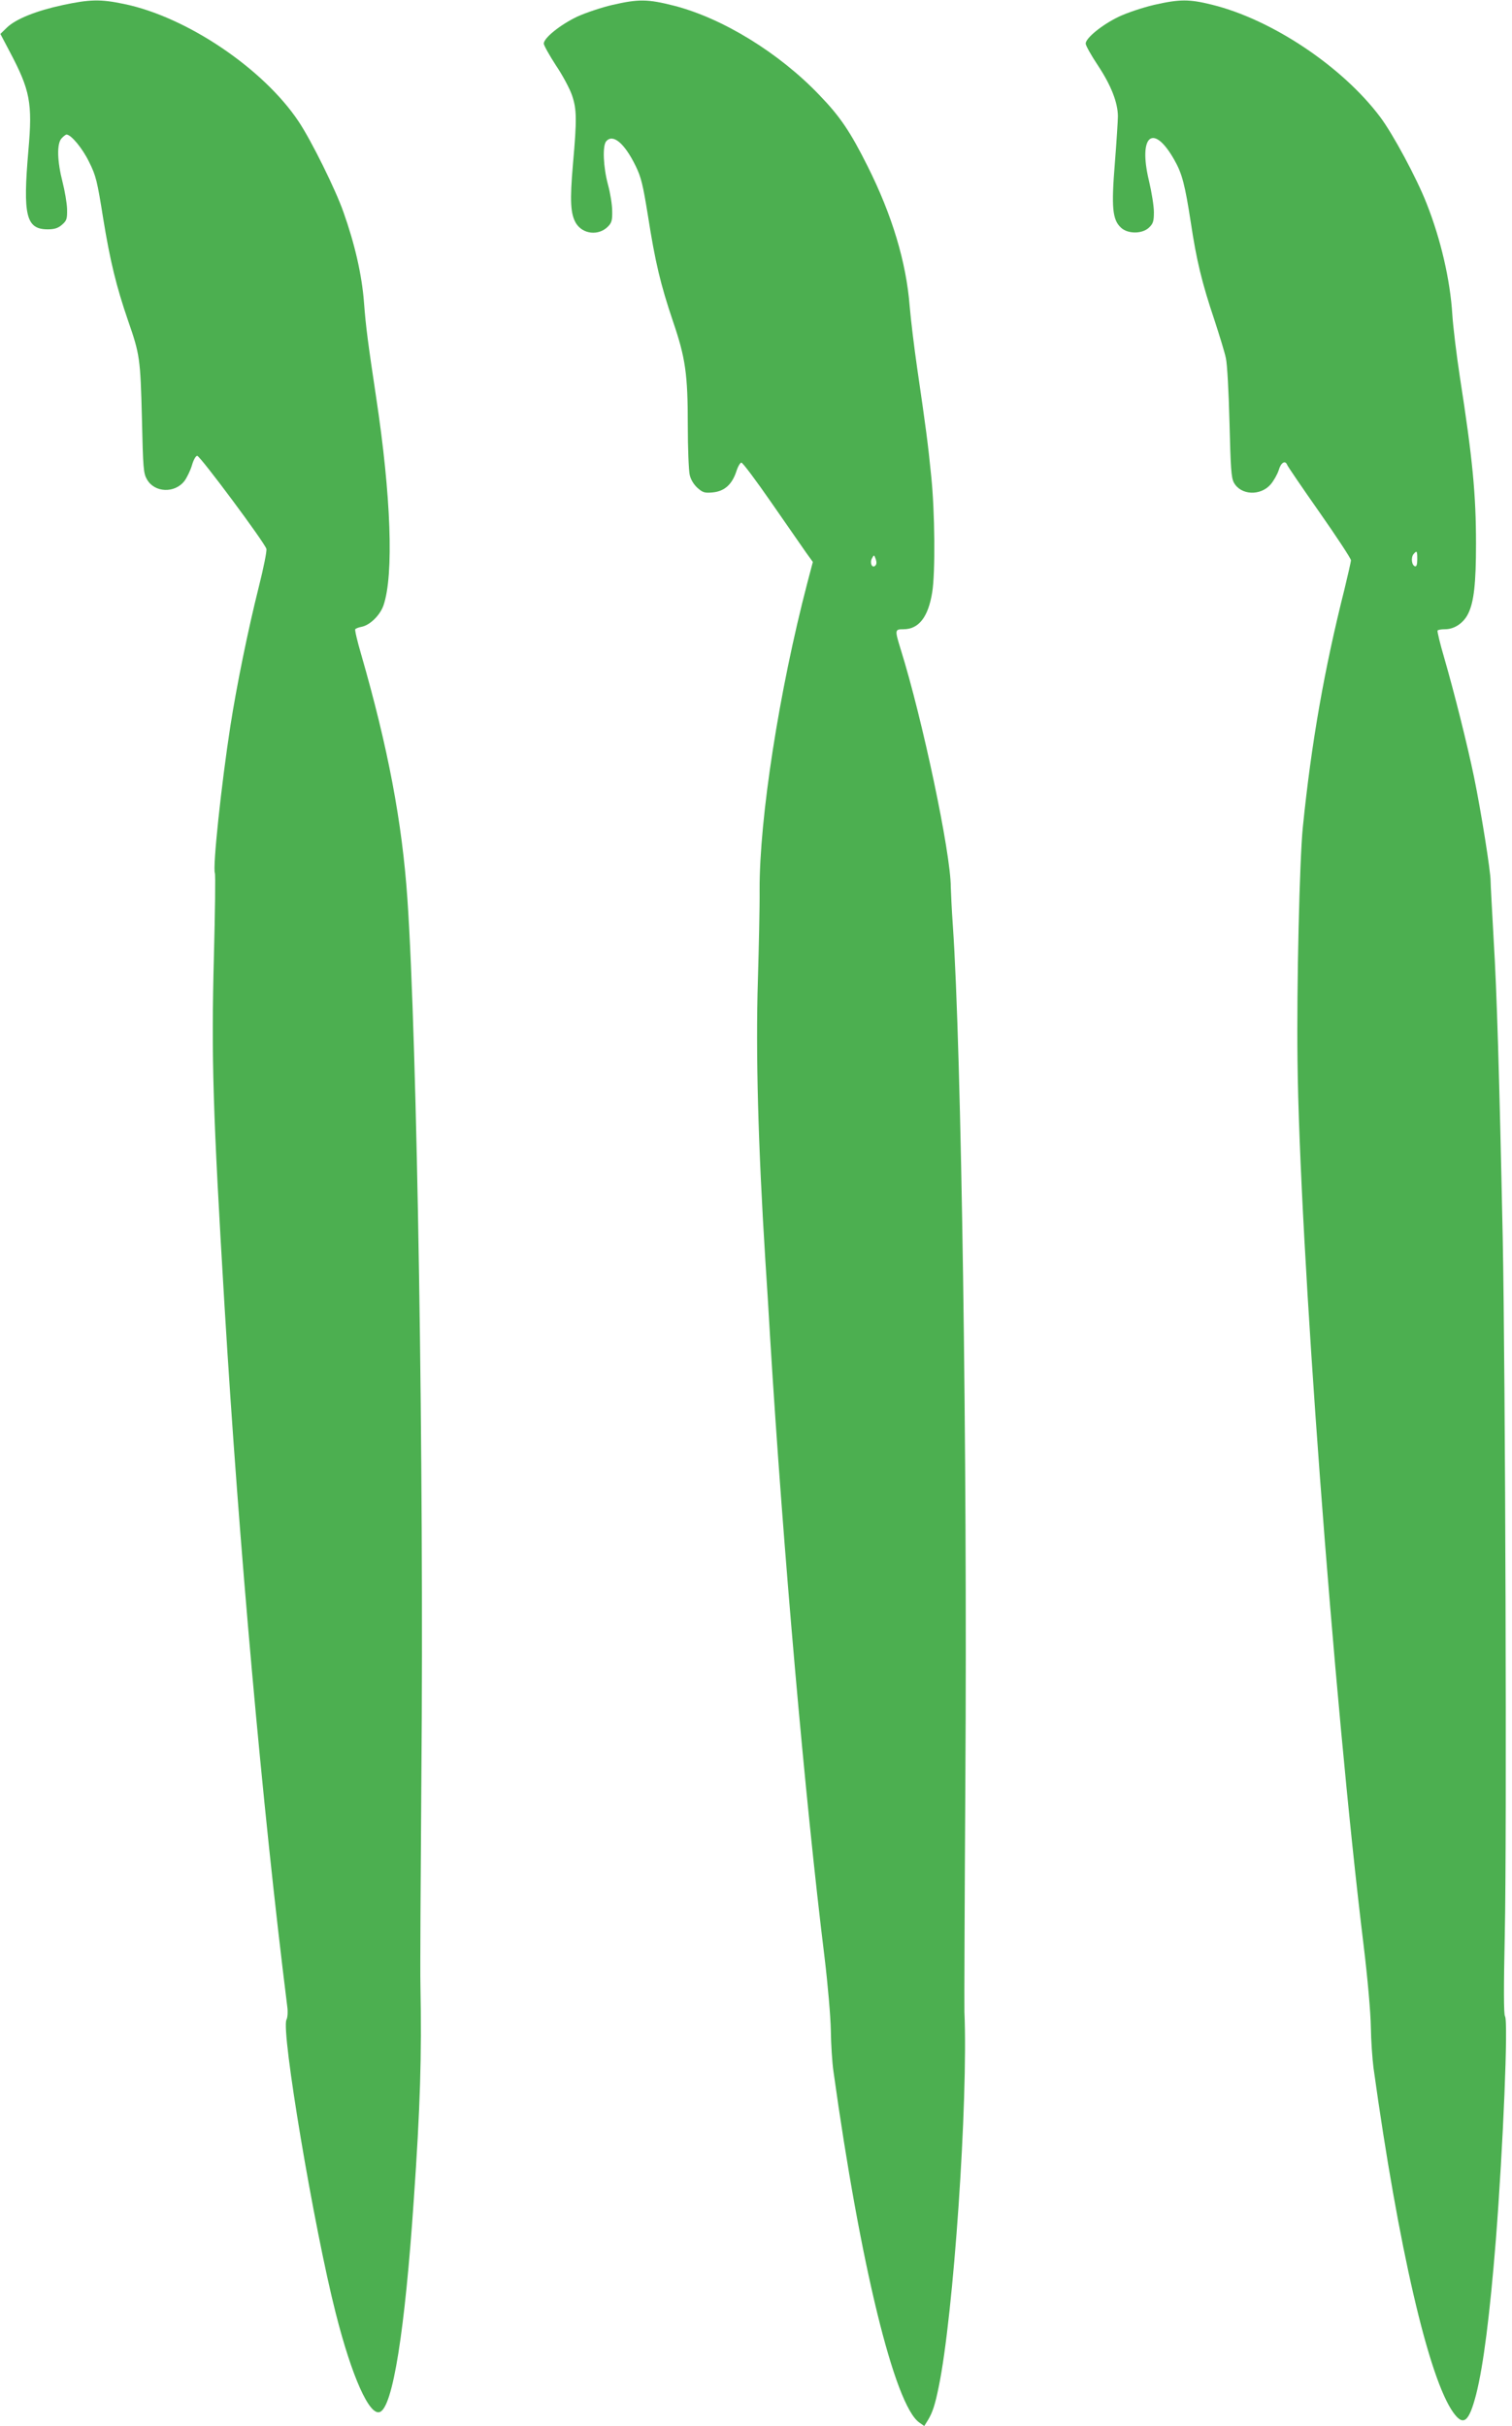 <?xml version="1.0" standalone="no"?>
<!DOCTYPE svg PUBLIC "-//W3C//DTD SVG 20010904//EN"
 "http://www.w3.org/TR/2001/REC-SVG-20010904/DTD/svg10.dtd">
<svg version="1.0" xmlns="http://www.w3.org/2000/svg"
 width="798pt" height="1280pt" viewBox="0 0 798 1280"
 preserveAspectRatio="xMidYMid meet">
<g transform="translate(0,1280) scale(0.1,-0.1)"
fill="#4caf50" stroke="none">
<path d="M330 12773 c-139 -30 -246 -73 -293 -118 l-35 -34 49 -93 c108 -204
121 -271 99 -520 -30 -345 -13 -418 102 -418 35 0 54 6 75 24 25 22 28 30 27
83 -1 32 -12 96 -24 143 -28 109 -31 202 -5 230 10 11 22 20 26 20 24 0 84
-72 119 -144 37 -74 43 -100 75 -301 36 -221 69 -357 131 -537 62 -178 65
-200 73 -513 6 -267 8 -293 27 -325 40 -70 147 -74 198 -7 13 18 31 55 39 82
8 28 20 50 28 50 15 0 356 -458 365 -491 3 -11 -15 -101 -40 -200 -57 -227
-117 -522 -150 -734 -48 -309 -94 -745 -82 -776 4 -9 1 -206 -5 -438 -14 -538
-6 -813 56 -1846 77 -1273 199 -2639 331 -3696 4 -28 2 -59 -4 -70 -30 -57
145 -1098 260 -1549 85 -335 178 -543 233 -521 68 26 132 426 179 1121 34 487
42 756 35 1130 -2 72 1 569 5 1105 14 1617 -22 3876 -74 4630 -28 404 -102
795 -244 1288 -20 68 -34 127 -31 132 2 4 18 10 34 13 44 9 97 61 115 113 55
161 40 578 -39 1099 -43 287 -54 368 -64 500 -11 144 -48 306 -108 475 -41
118 -170 379 -237 479 -186 279 -591 552 -921 620 -124 26 -180 25 -325 -6z"/>
<path d="M3232 12774 c-56 -13 -140 -41 -186 -62 -88 -42 -176 -112 -176 -142
0 -9 29 -61 64 -115 36 -53 74 -125 85 -158 25 -73 26 -126 5 -362 -17 -196
-13 -264 16 -313 36 -58 119 -67 168 -18 20 20 24 33 23 82 0 33 -10 95 -22
139 -25 92 -30 205 -10 229 35 42 96 -8 155 -128 30 -61 39 -99 66 -266 38
-243 66 -360 131 -553 67 -196 79 -280 79 -552 0 -121 5 -238 10 -260 5 -24
21 -51 41 -69 28 -25 38 -28 81 -24 61 6 101 41 124 110 8 26 21 48 27 47 7 0
78 -95 159 -212 81 -117 163 -235 182 -262 l36 -50 -29 -110 c-149 -571 -253
-1240 -252 -1620 1 -88 -4 -302 -9 -476 -12 -383 1 -872 40 -1489 6 -85 17
-267 25 -405 68 -1109 184 -2430 287 -3264 17 -141 32 -314 33 -386 1 -71 7
-168 14 -215 141 -1015 322 -1758 452 -1851 l27 -19 20 32 c24 40 37 80 56
173 79 380 156 1513 136 1980 -1 28 1 581 5 1230 11 1704 -21 3851 -66 4500
-6 83 -10 175 -11 205 0 179 -150 889 -264 1253 -32 104 -32 107 14 107 81 0
131 64 152 195 17 103 14 426 -5 610 -17 173 -29 262 -74 570 -16 110 -34 259
-40 330 -18 232 -93 481 -222 738 -91 182 -145 262 -254 375 -213 223 -511
406 -768 472 -138 35 -186 36 -325 4z m1388 -2958 c-17 -17 -31 14 -18 38 11
20 11 20 20 -4 5 -15 5 -27 -2 -34z"/>
<path d="M6090 12774 c-59 -14 -141 -41 -187 -63 -87 -42 -173 -112 -173 -141
0 -10 29 -62 65 -116 69 -104 105 -196 105 -268 0 -22 -7 -133 -16 -246 -19
-234 -13 -299 32 -341 36 -34 112 -34 148 0 22 21 26 33 26 82 0 32 -12 106
-26 165 -58 241 23 307 134 110 41 -72 56 -130 87 -331 30 -199 58 -316 125
-515 26 -80 54 -170 60 -200 7 -31 15 -178 19 -340 6 -238 9 -290 23 -316 36
-67 140 -72 194 -10 17 20 36 54 43 76 11 39 34 53 44 28 2 -7 79 -120 171
-251 91 -130 166 -244 166 -253 0 -8 -16 -77 -34 -152 -107 -425 -175 -812
-220 -1257 -17 -167 -33 -838 -28 -1230 10 -949 190 -3368 349 -4670 21 -172
37 -355 38 -430 1 -71 8 -168 14 -215 131 -946 292 -1641 422 -1820 53 -73 82
-49 120 98 38 150 72 417 104 817 38 487 66 1154 48 1177 -7 9 -7 156 -1 438
11 498 3 2953 -11 3670 -18 864 -31 1297 -48 1575 -8 149 -16 286 -16 305 1
49 -51 373 -87 548 -36 174 -104 445 -158 632 -22 74 -37 138 -35 143 2 4 20
7 40 7 49 0 98 33 122 83 30 61 41 159 41 367 0 262 -18 449 -85 880 -18 118
-36 267 -40 330 -11 182 -61 398 -136 587 -52 133 -178 367 -245 456 -200 266
-571 514 -887 592 -121 30 -170 30 -307 -1z m1390 -2925 c0 -28 -4 -39 -12
-37 -18 6 -22 46 -8 64 18 21 20 18 20 -27z"/>
</g>
</svg>
